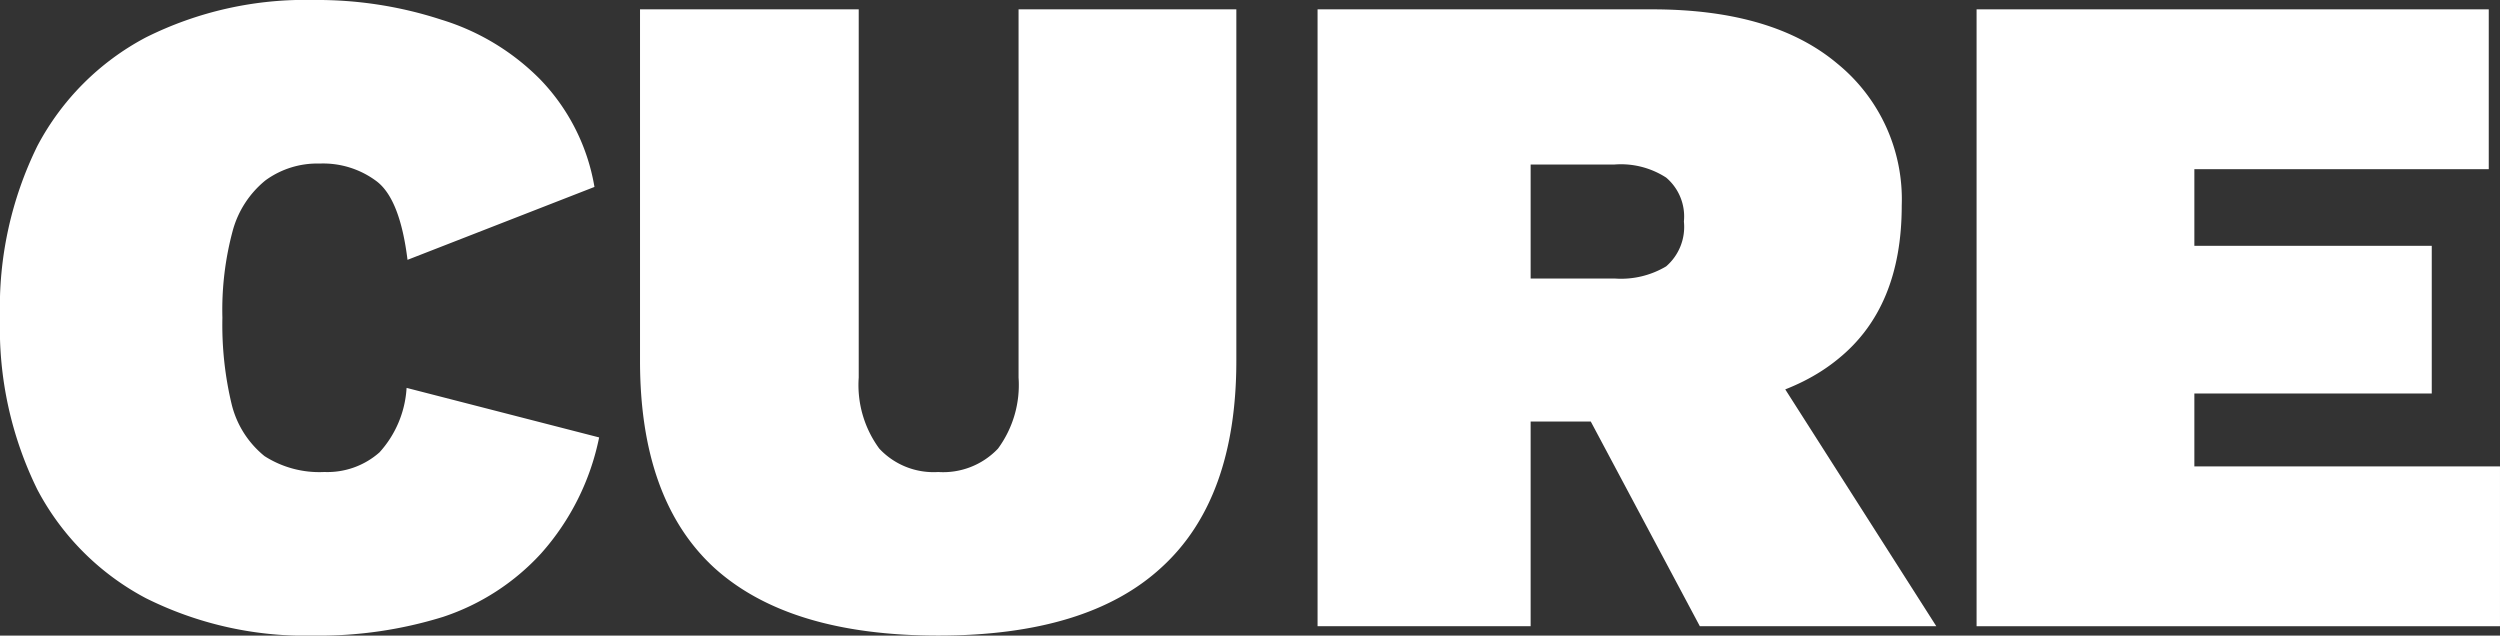<?xml version="1.0" encoding="UTF-8"?>
<svg id="CURE" xmlns="http://www.w3.org/2000/svg" width="160.229" height="40.735" viewBox="0 0 160.229 40.735">
  <rect x="0" y="0" width="160.229" height="40.735" fill="#333333" stroke="none"/>
  <path id="Path_1161583" data-name="Path 1161583" d="M38.4,28.035a15.927,15.927,0,0,1-3.714,7.428,14.818,14.818,0,0,1-6.29,4.074,26.834,26.834,0,0,1-8.267,1.2,22.852,22.852,0,0,1-10.783-2.4A16.657,16.657,0,0,1,2.4,31.39,23.407,23.407,0,0,1,0,20.367,23.406,23.406,0,0,1,2.4,9.345,16.655,16.655,0,0,1,9.345,2.4,22.851,22.851,0,0,1,20.128,0a25.611,25.611,0,0,1,8.147,1.258,15.1,15.1,0,0,1,6.35,3.834A13.031,13.031,0,0,1,38.1,11.981L26.118,16.653q-.479-3.894-1.977-5.032a5.706,5.706,0,0,0-3.654-1.138,5.625,5.625,0,0,0-3.474,1.078,6.277,6.277,0,0,0-2.1,3.235,19.505,19.505,0,0,0-.659,5.571,21.778,21.778,0,0,0,.6,5.571,6.145,6.145,0,0,0,2.1,3.295,6.506,6.506,0,0,0,3.834,1.018,5.038,5.038,0,0,0,3.534-1.258,6.73,6.73,0,0,0,1.737-4.133Z" transform="translate(0 0)" fill="#fff"/>
  <path id="Path_1161584" data-name="Path 1161584" d="M60.974.332V22.856q0,8.866-4.792,13.239-4.733,4.373-14.317,4.373T27.487,36.1q-4.732-4.373-4.732-13.239V.332H36.772v23.6a6.879,6.879,0,0,0,1.318,4.553,4.76,4.76,0,0,0,3.774,1.5,4.836,4.836,0,0,0,3.834-1.5,6.88,6.88,0,0,0,1.318-4.553V.332Z" transform="translate(18.265 0.267)" fill="#fff"/>
  <path id="Path_1161585" data-name="Path 1161585" d="M68.29.332q7.728,0,11.861,3.474a11.212,11.212,0,0,1,4.133,9.105q0,6.53-4.073,9.824Q76.2,26.031,68.469,26.031l-1.378.719H60.5V39.869H46.844V.332Zm-2.4,17.252a5.647,5.647,0,0,0,3.295-.779,3.341,3.341,0,0,0,1.138-2.875,3.268,3.268,0,0,0-1.138-2.815,5.335,5.335,0,0,0-3.295-.839H60.5v7.308ZM74.16,20.52,86.5,39.869H71.345L62.12,22.557Z" transform="translate(37.601 0.267)" fill="#fff"/>
  <path id="Path_1161586" data-name="Path 1161586" d="M70.274,39.869V.332H103.1V10.576H84.232v4.912H99.447v9.465H84.232v4.673H103.82V39.869Z" transform="translate(56.408 0.267)" fill="#fff"/>
</svg>
